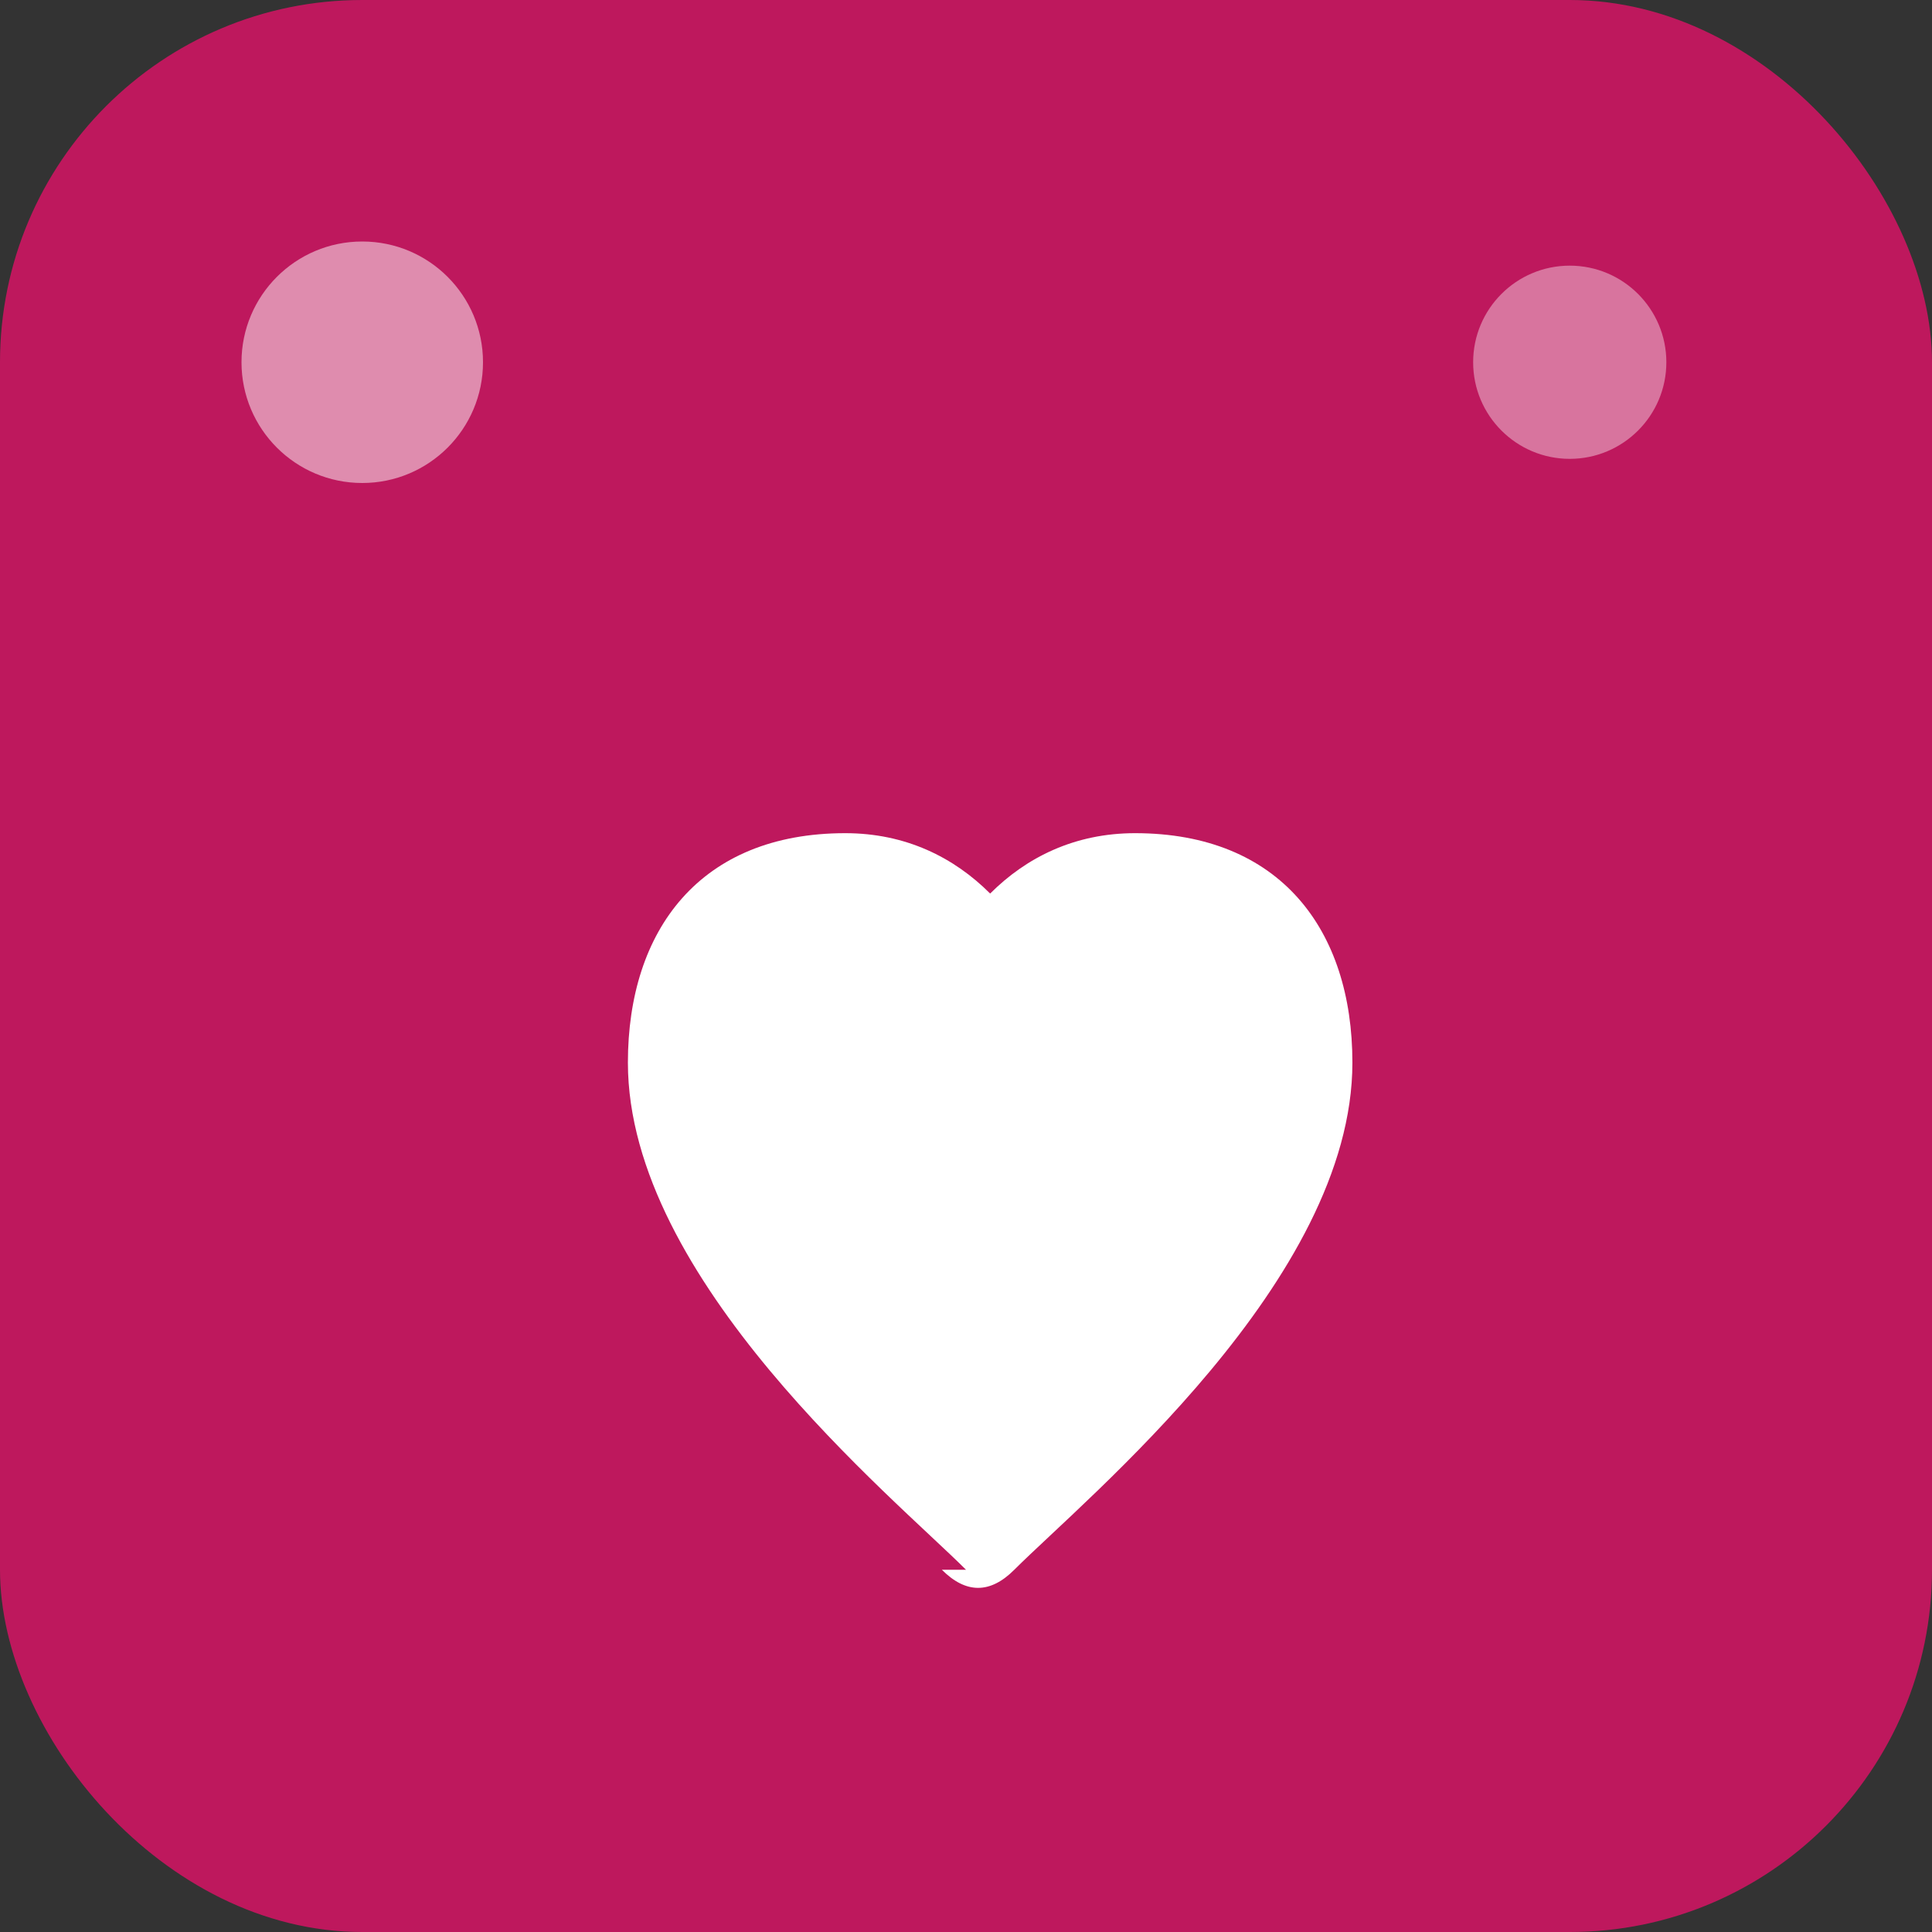 <svg width="16" height="16" viewBox="0 0 16 16" fill="none" xmlns="http://www.w3.org/2000/svg">
  <rect x="0" y="0" width="16" height="16" fill="#333333" stroke="none"/>
  <!-- Solid bakgrunn -->
  <rect width="16" height="16" rx="3" fill="#BE185D"/>
  
  <!-- Forenklet hjerte for liten størrelse -->
  <path d="M8 13c-.6-.6-2.8-2.4-2.8-4.2 0-1.1.6-1.9 1.8-1.9.5 0 .9.2 1.2.5.3-.3.7-.5 1.2-.5 1.2 0 1.8.8 1.8 1.9 0 1.8-2.2 3.6-2.8 4.2-.2.2-.4.2-.6 0z" fill="#FFFFFF"/>
  
  <!-- Enkle dekorative elementer -->
  <circle cx="3" cy="3" r="1" fill="#FFFFFF" opacity="0.5"/>
  <circle cx="13" cy="3" r="0.8" fill="#FFFFFF" opacity="0.4"/>
</svg>

